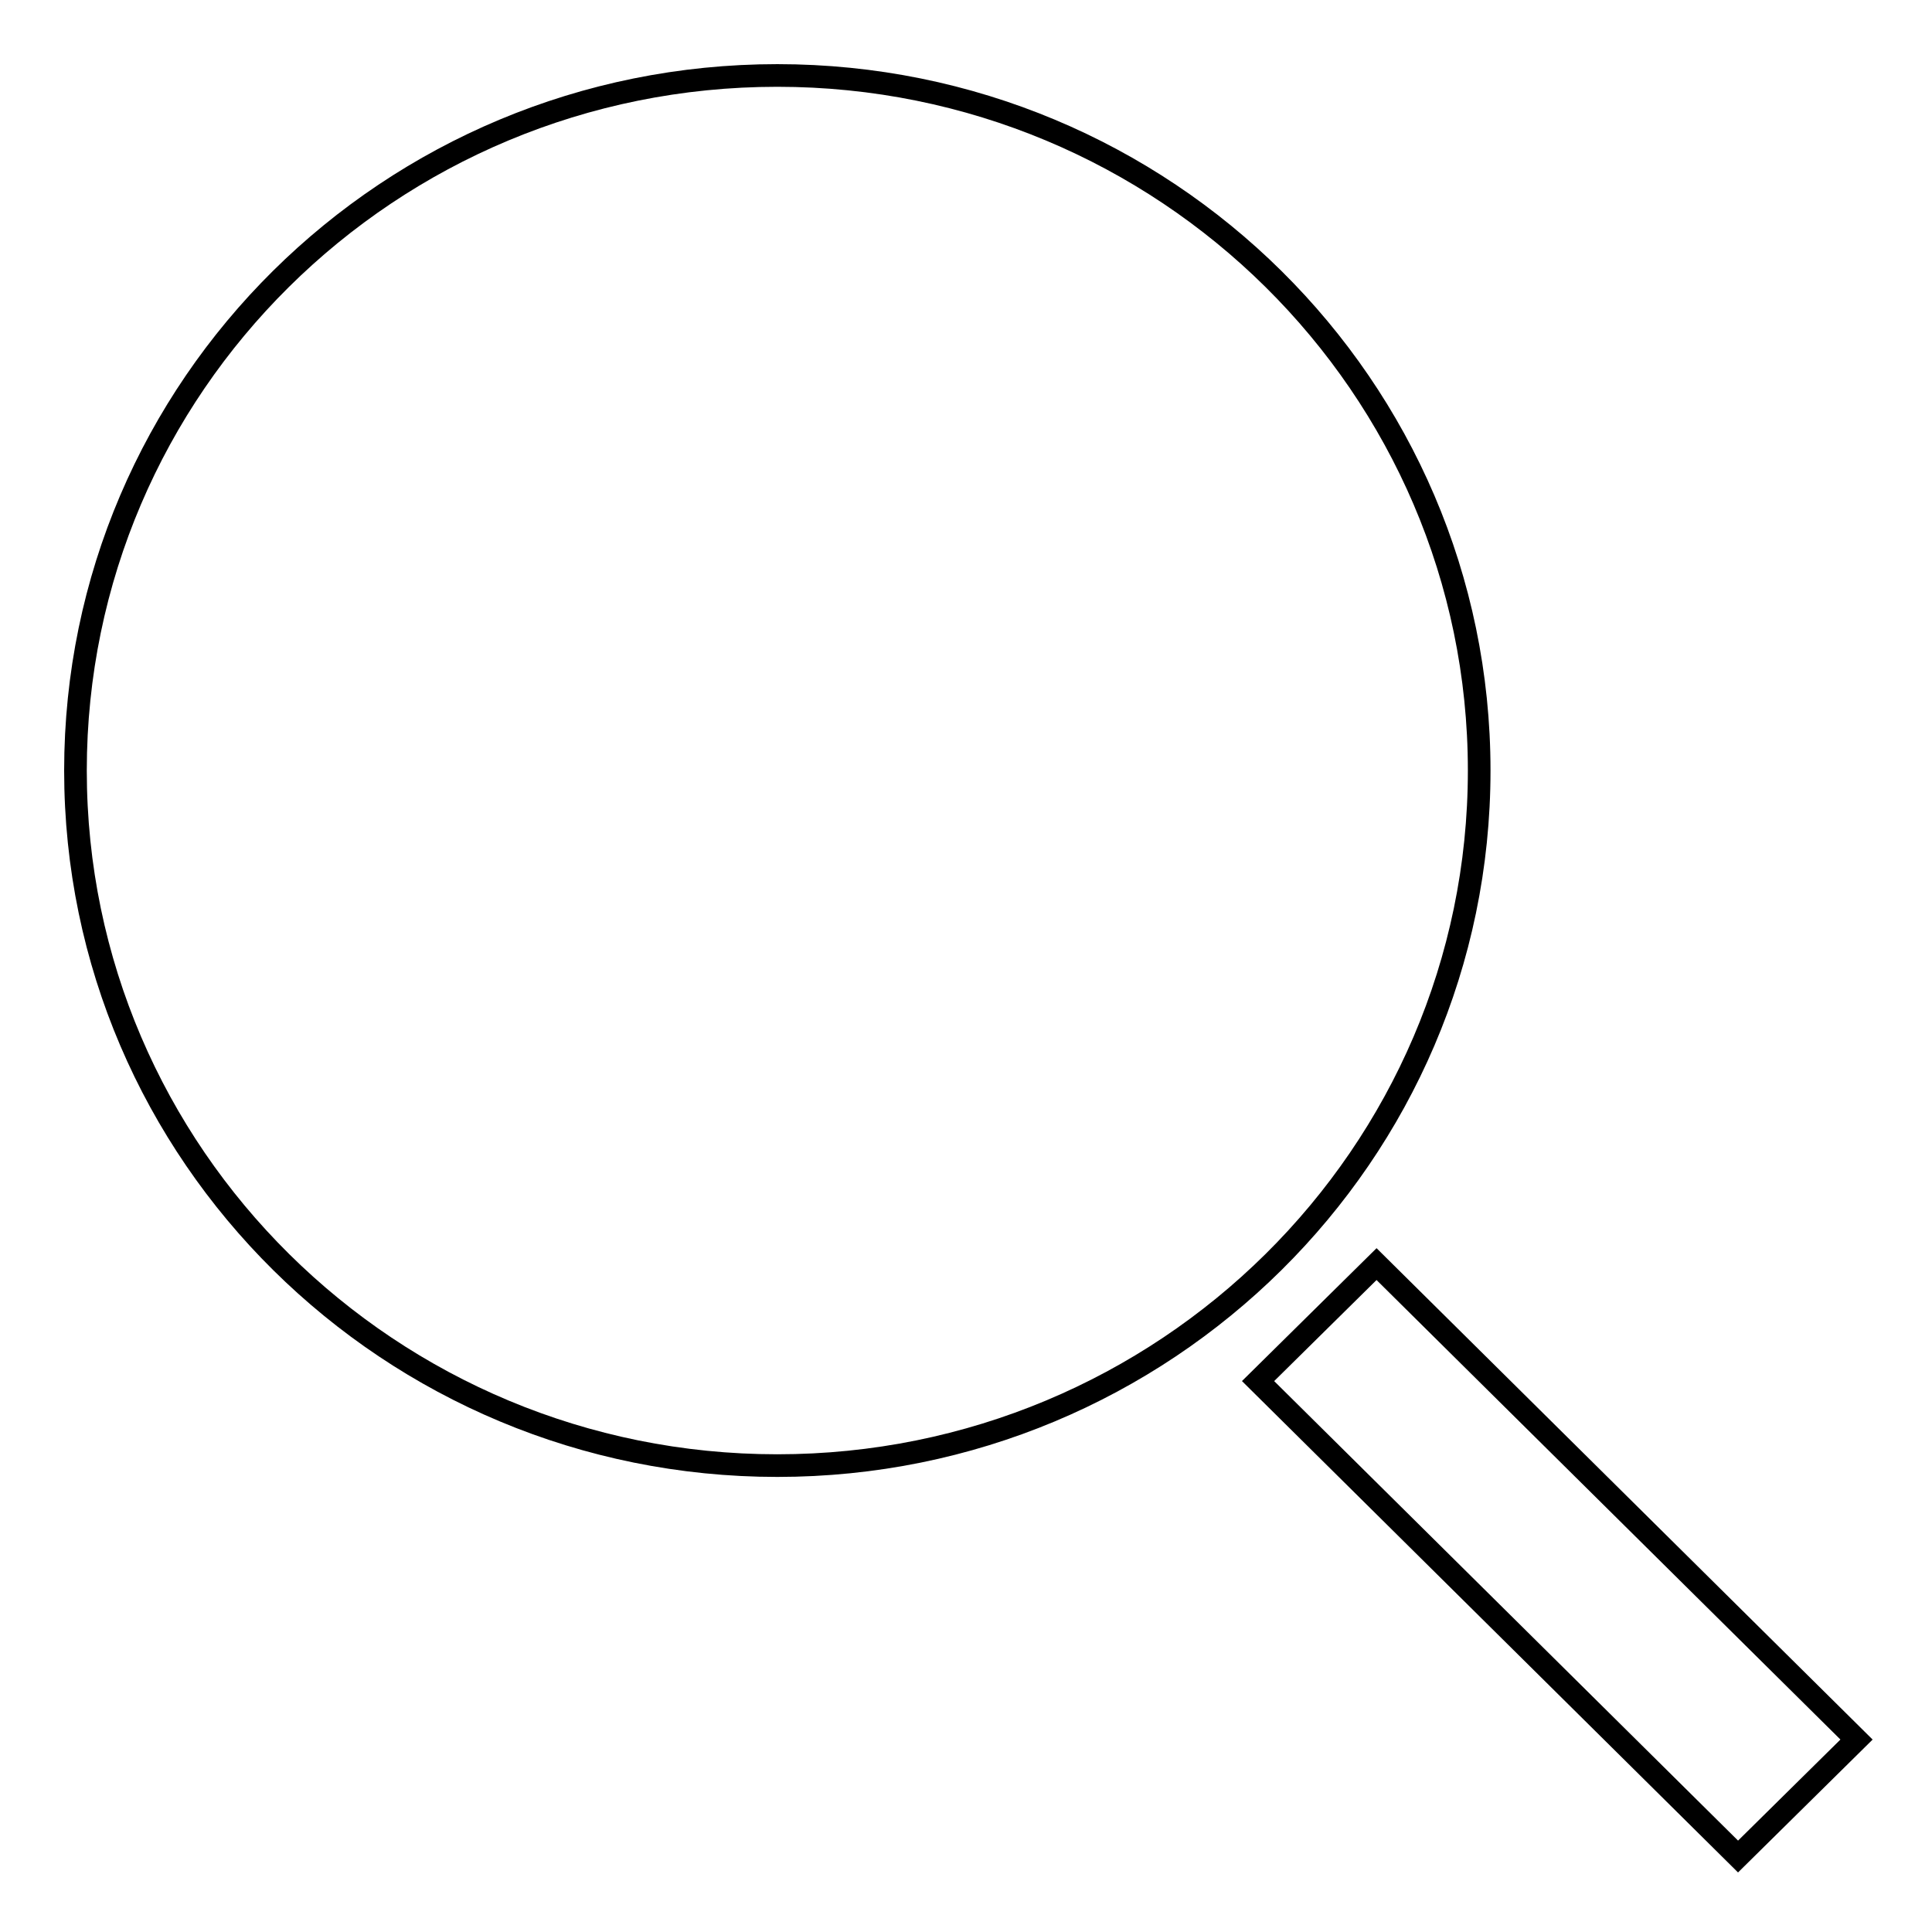 <?xml version="1.0" encoding="utf-8"?>
<!-- Svg Vector Icons : http://www.onlinewebfonts.com/icon -->
<!DOCTYPE svg PUBLIC "-//W3C//DTD SVG 1.1//EN" "http://www.w3.org/Graphics/SVG/1.1/DTD/svg11.dtd">
<svg version="1.1" xmlns="http://www.w3.org/2000/svg" xmlns:xlink="http://www.w3.org/1999/xlink" x="0px" y="0px" viewBox="0 0 256 256" enable-background="new 0 0 256 256" xml:space="preserve">
<g><g><path stroke-width="3" fill-opacity="0" stroke="#000000"  d="M103,194.2c-51.3,0-93-41.2-93-92.1C10,51.2,51.6,10,103,10c51.3,0,93,41.2,93,92.1C196,153,154.3,194.2,103,194.2z M246,230.5L230.3,246l-63.6-63l15.7-15.5L246,230.5z"/></g></g>
</svg>